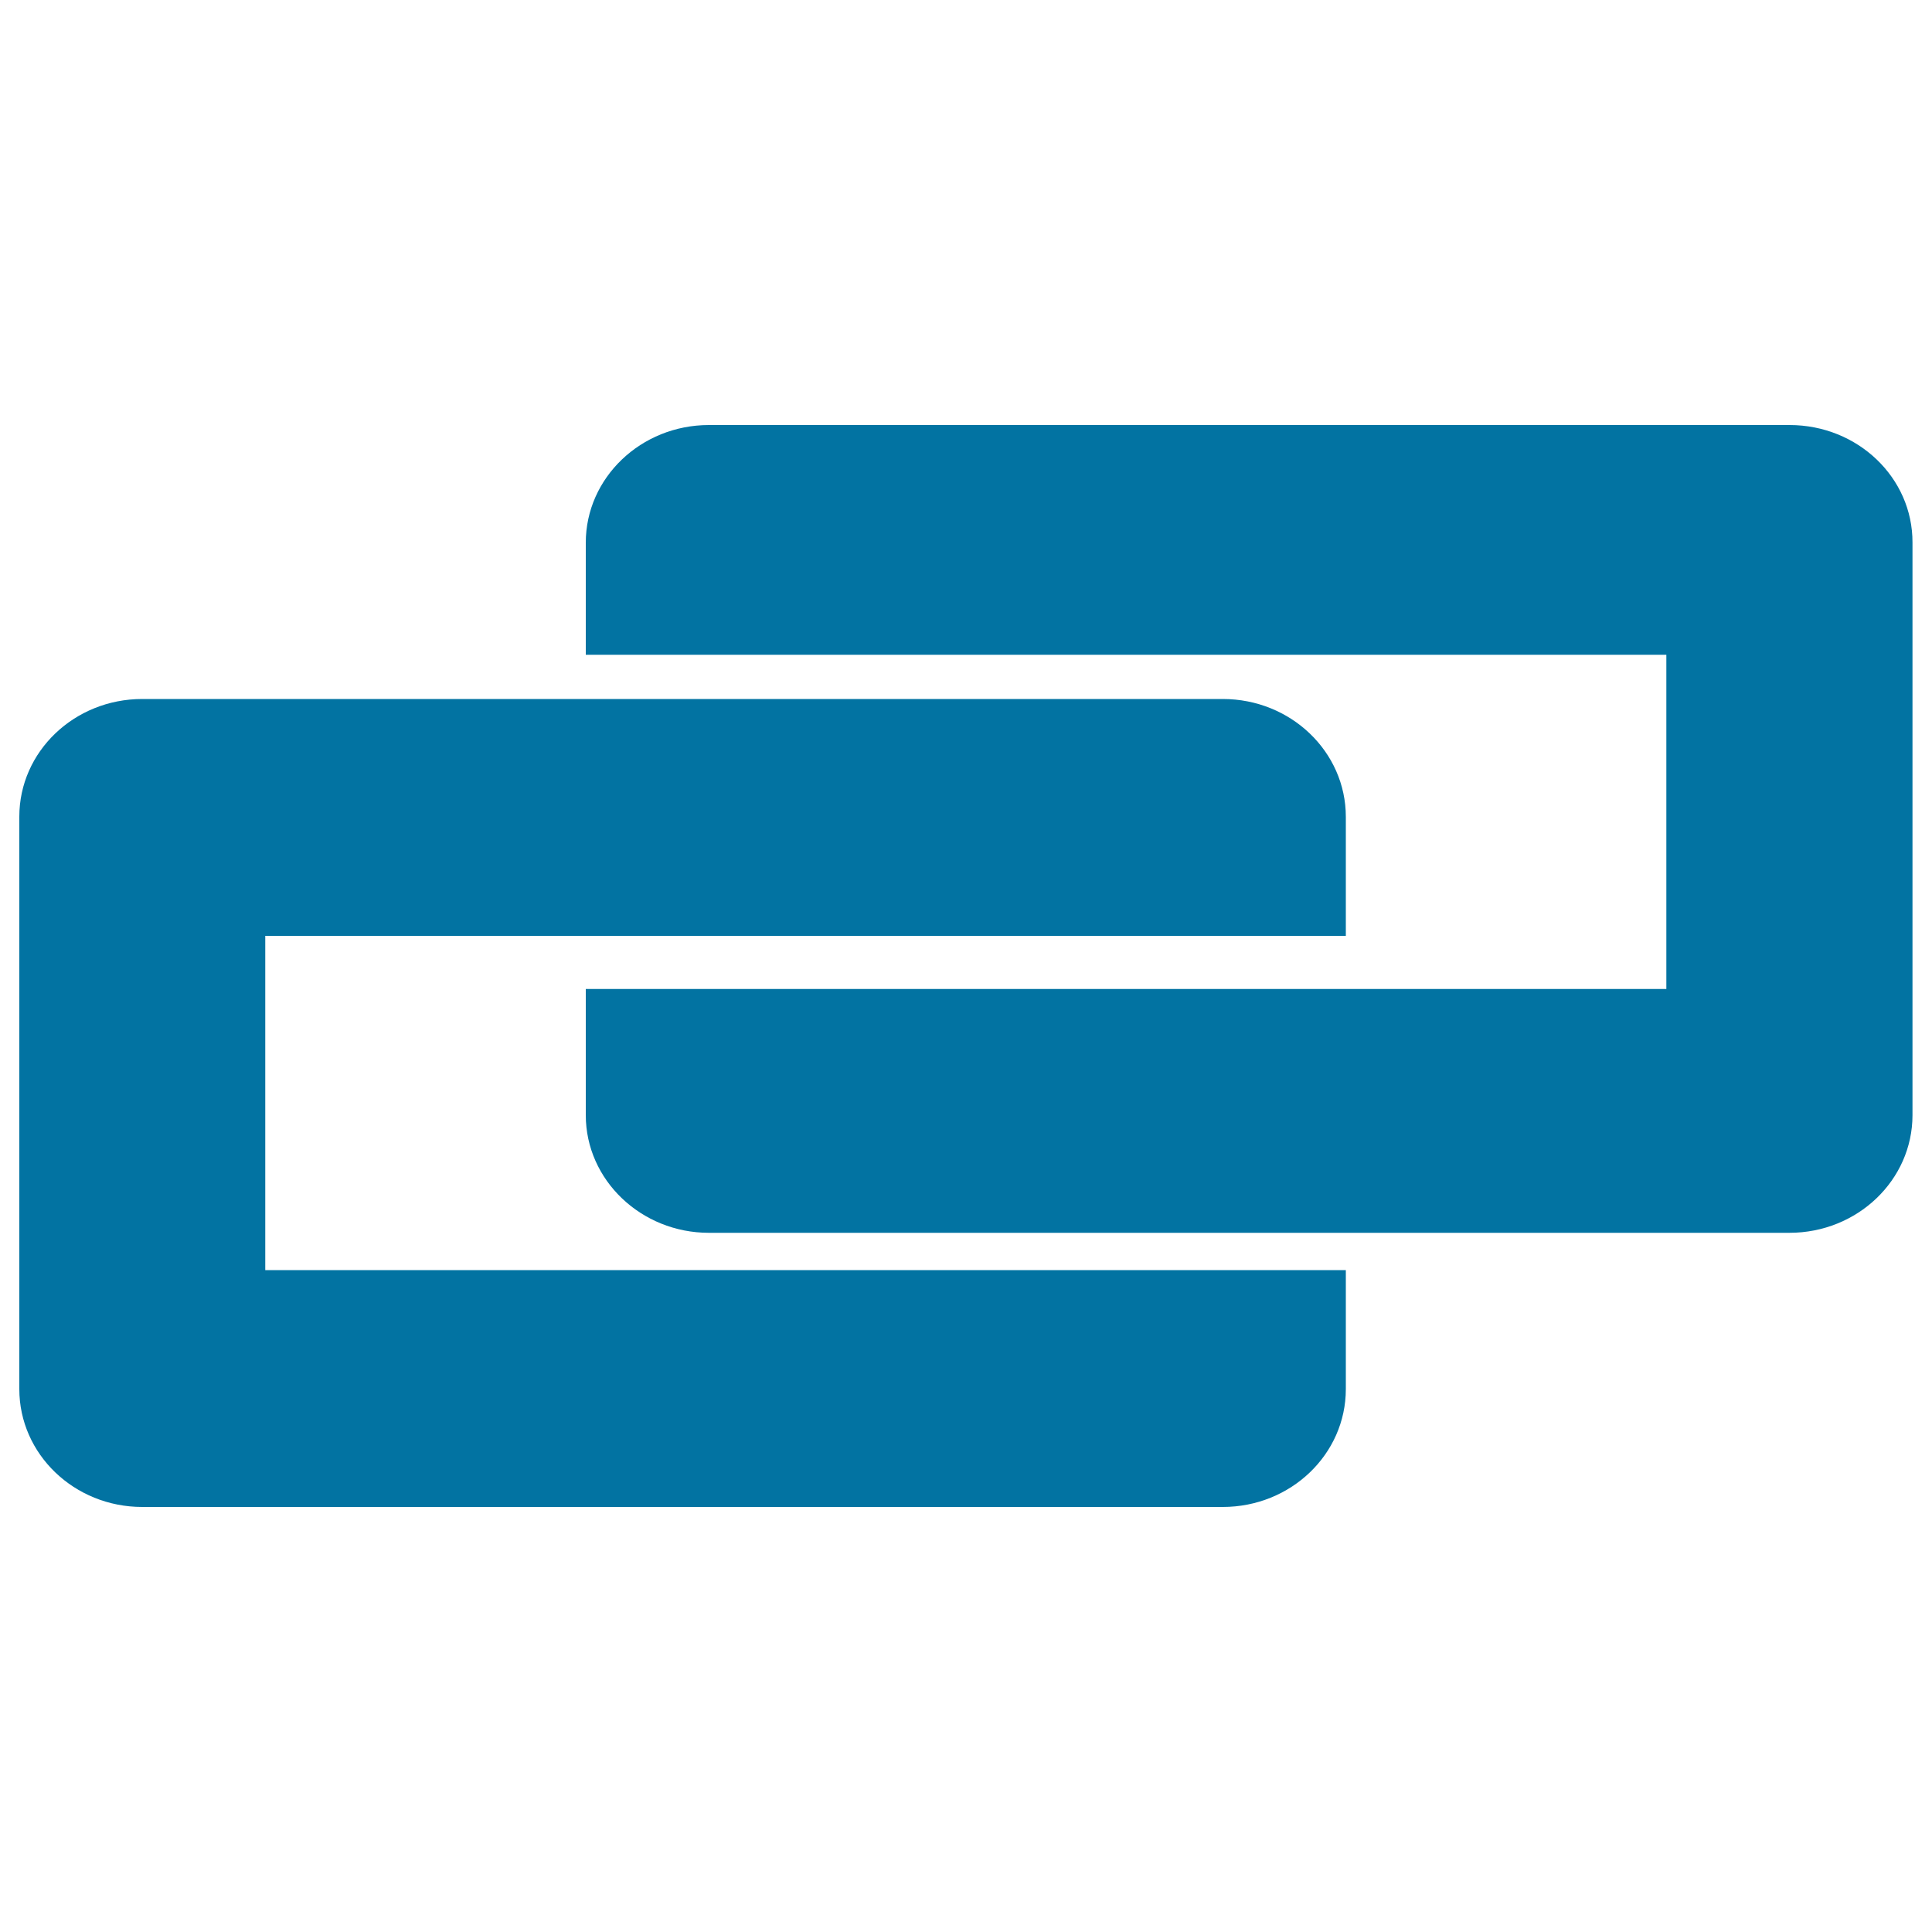<svg xmlns="http://www.w3.org/2000/svg" viewBox="0 0 1000 1000" style="fill:#0273a2">
<title>Chain Links SVG icon</title>
<g><g><path d="M926.3,220H366.9c-35.1,0-63.7,27.3-63.7,60.9v58h559.3v15.9v146v11.1H303.2v65.3c0,33.6,28.7,60.9,63.7,60.9h559.3c35.2,0,63.7-27.3,63.7-60.9V280.8C990,247.2,961.5,220,926.3,220z"/><path d="M137.3,657.5v-14.8v-146v-12.3h559.3v-61.6c0-33.7-28.5-61-63.7-61H73.6c-35.1,0-63.6,27.2-63.6,60.9v296.3c0,33.7,28.5,61,63.6,61h559.3c35.2,0,63.7-27.3,63.7-61v-61.6H137.3z"/></g></g>
</svg>